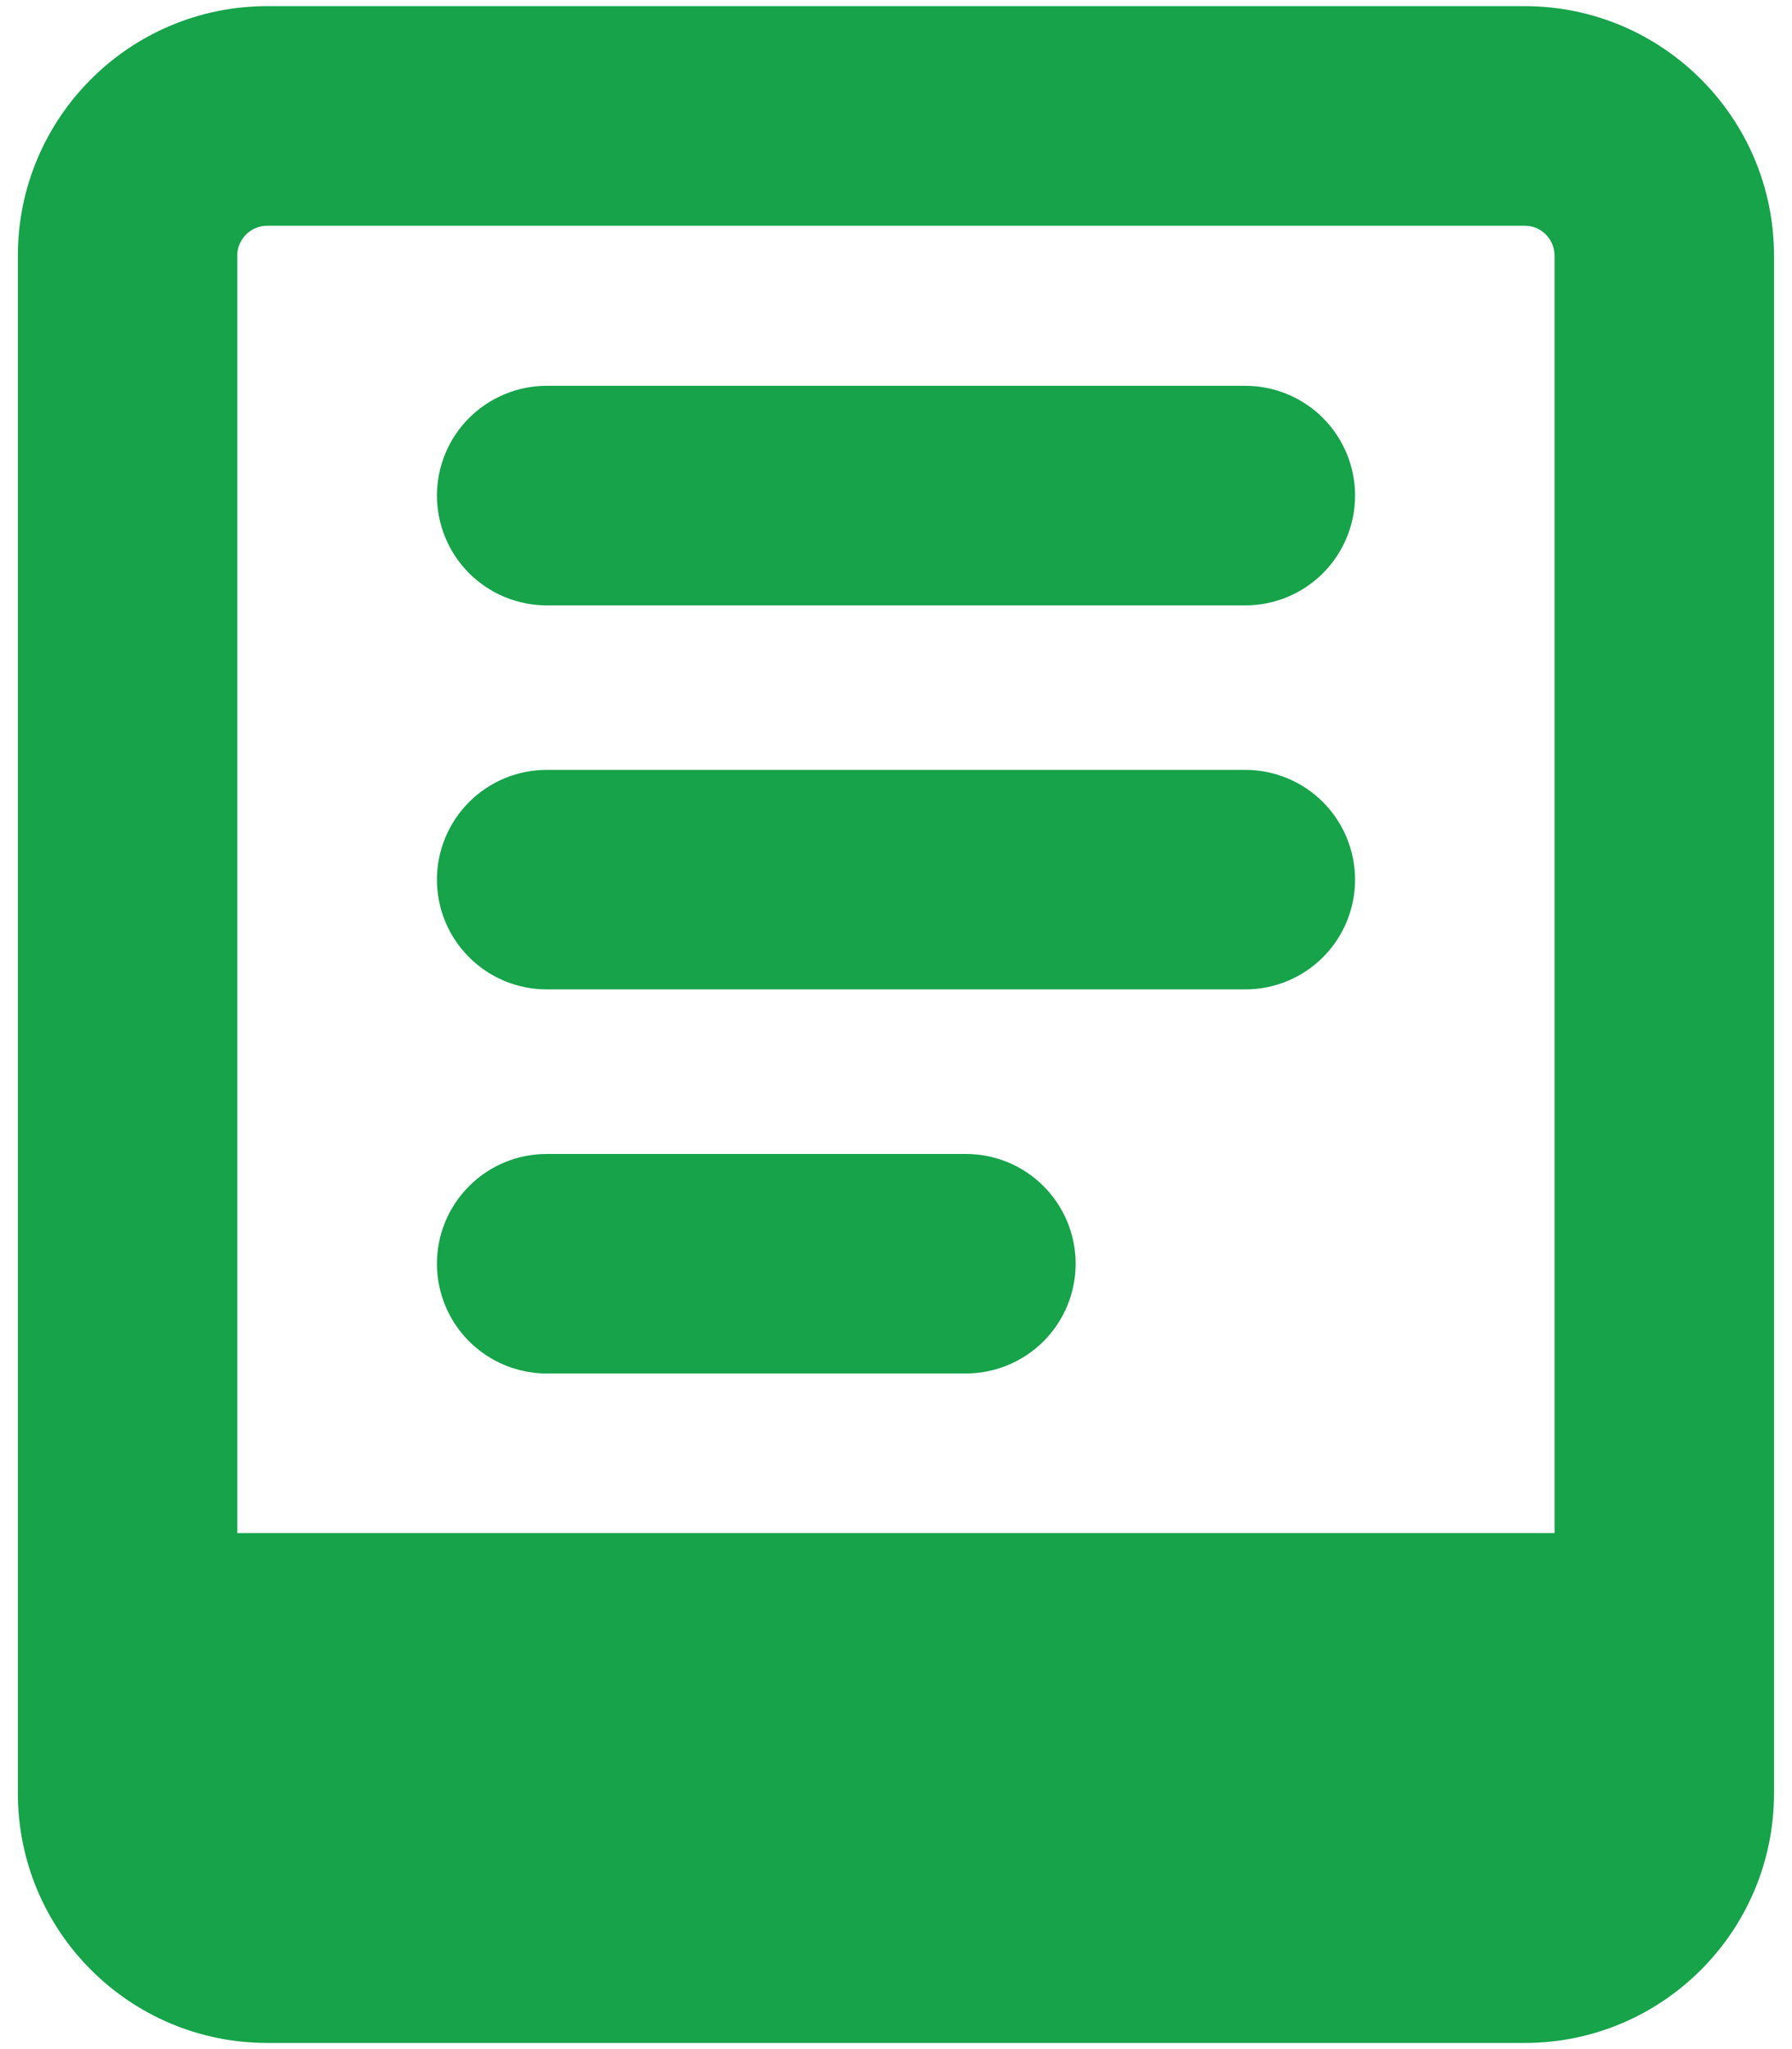<svg width="28" height="32" viewBox="0 0 28 32" fill="none" xmlns="http://www.w3.org/2000/svg">
<path fill-rule="evenodd" clip-rule="evenodd" d="M3.707 3.993C3.707 3.735 3.918 3.525 4.176 3.525H23.824C24.082 3.525 24.29 3.735 24.29 3.993V23.941H3.707V3.993ZM4.176 0.096C2.025 0.096 0.279 1.842 0.279 3.993V28.005C0.279 30.158 2.025 31.904 4.176 31.904H23.824C25.975 31.904 27.719 30.158 27.719 28.005V3.993C27.719 1.842 25.975 0.096 23.822 0.096H4.176ZM8.542 6.025C8.317 6.025 8.094 6.069 7.886 6.156C7.678 6.242 7.489 6.368 7.33 6.527C7.17 6.686 7.044 6.875 6.958 7.083C6.872 7.291 6.827 7.514 6.827 7.739C6.827 7.965 6.872 8.187 6.958 8.395C7.044 8.603 7.17 8.792 7.33 8.952C7.489 9.111 7.678 9.237 7.886 9.323C8.094 9.409 8.317 9.454 8.542 9.454H19.458C19.913 9.454 20.349 9.273 20.671 8.952C20.992 8.63 21.173 8.194 21.173 7.739C21.173 7.285 20.992 6.849 20.671 6.527C20.349 6.206 19.913 6.025 19.458 6.025H8.542ZM6.827 13.737C6.827 13.283 7.008 12.847 7.33 12.525C7.651 12.204 8.087 12.023 8.542 12.023H19.458C19.913 12.023 20.349 12.204 20.671 12.525C20.992 12.847 21.173 13.283 21.173 13.737C21.173 14.192 20.992 14.628 20.671 14.949C20.349 15.271 19.913 15.451 19.458 15.451H8.542C8.087 15.451 7.651 15.271 7.33 14.949C7.008 14.628 6.827 14.192 6.827 13.737ZM8.542 18.021C8.087 18.021 7.651 18.201 7.33 18.523C7.008 18.844 6.827 19.28 6.827 19.735C6.827 20.189 7.008 20.626 7.33 20.947C7.651 21.268 8.087 21.449 8.542 21.449H15.093C15.547 21.449 15.983 21.268 16.305 20.947C16.626 20.626 16.807 20.189 16.807 19.735C16.807 19.28 16.626 18.844 16.305 18.523C15.983 18.201 15.547 18.021 15.093 18.021H8.542Z" fill="#16A34A"/>
</svg>
